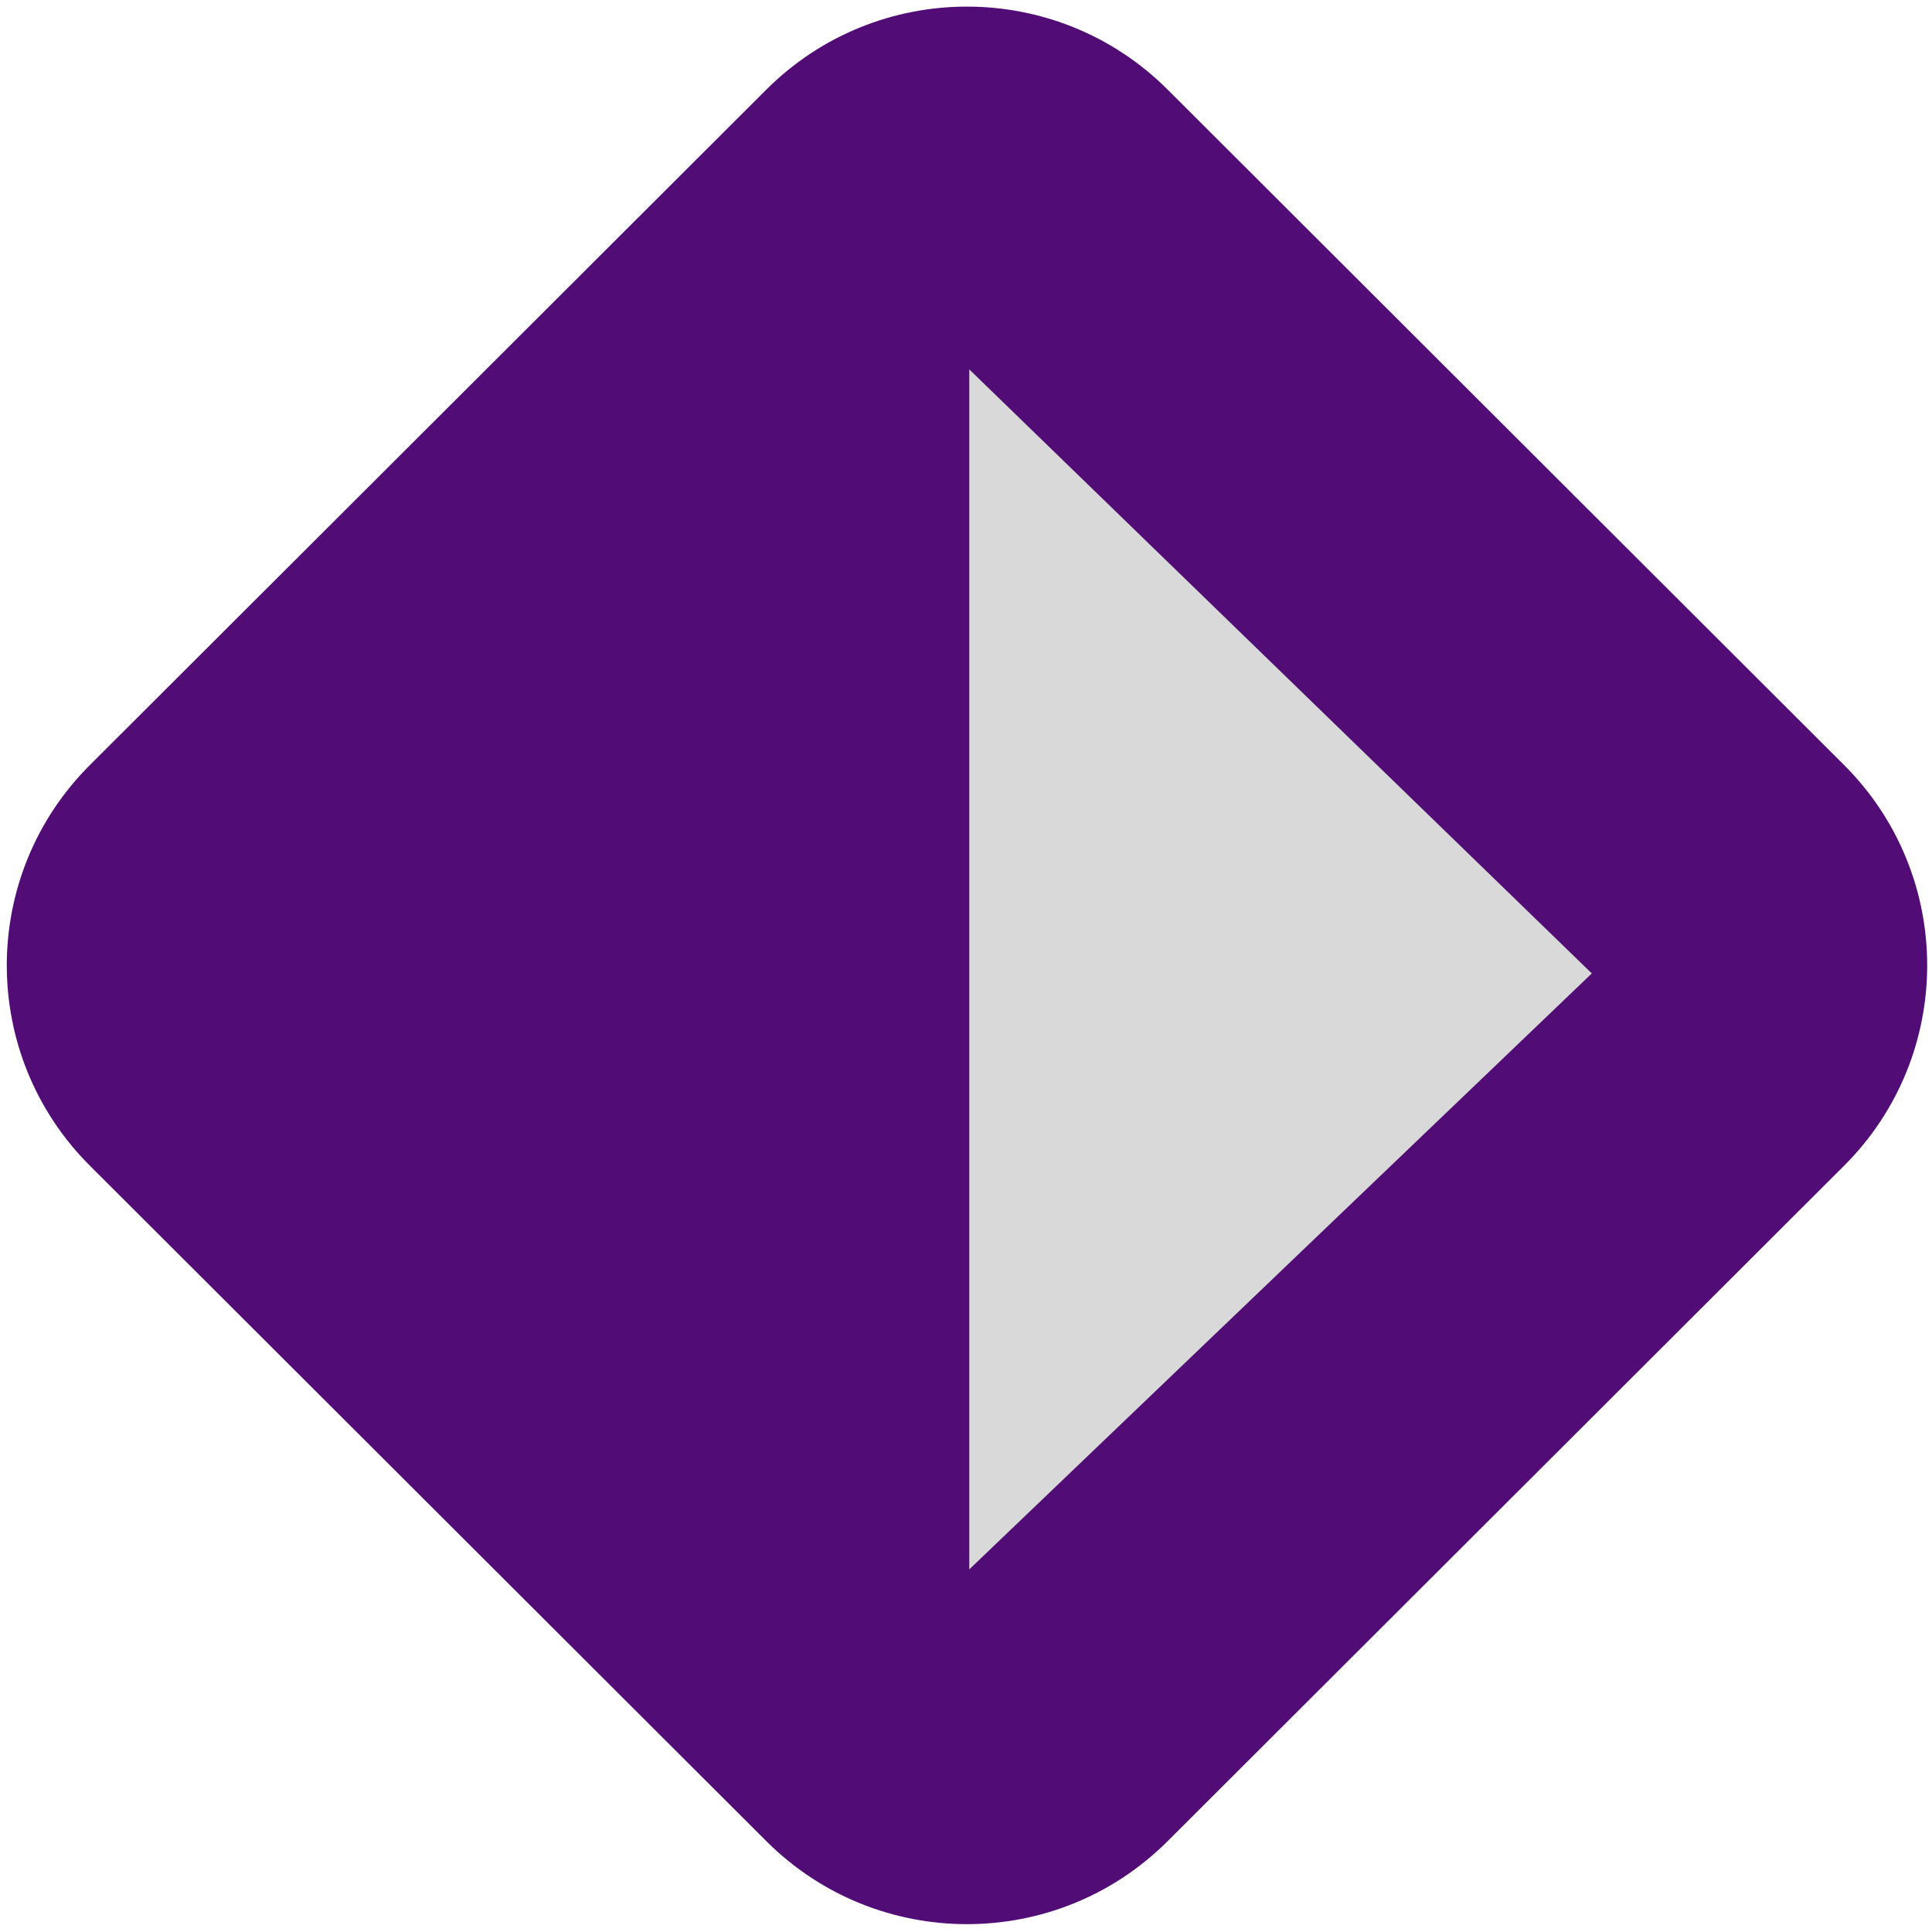 <svg width="157" height="157" viewBox="0 0 157 157" fill="none" xmlns="http://www.w3.org/2000/svg">
<path d="M62.275 7.281C71.28 -1.711 85.88 -1.711 94.886 7.281L149.855 62.168C158.86 71.16 158.86 85.74 149.855 94.731L94.886 149.618C85.88 158.61 71.28 158.61 62.275 149.618L7.306 94.731C-1.7 85.74 -1.7 71.16 7.306 62.168L62.275 7.281Z" fill="#510C76"/>
<path d="M129.355 79.103L78.765 30.017V127.535L129.355 79.103Z" fill="#D9D9D9"/>
</svg>
